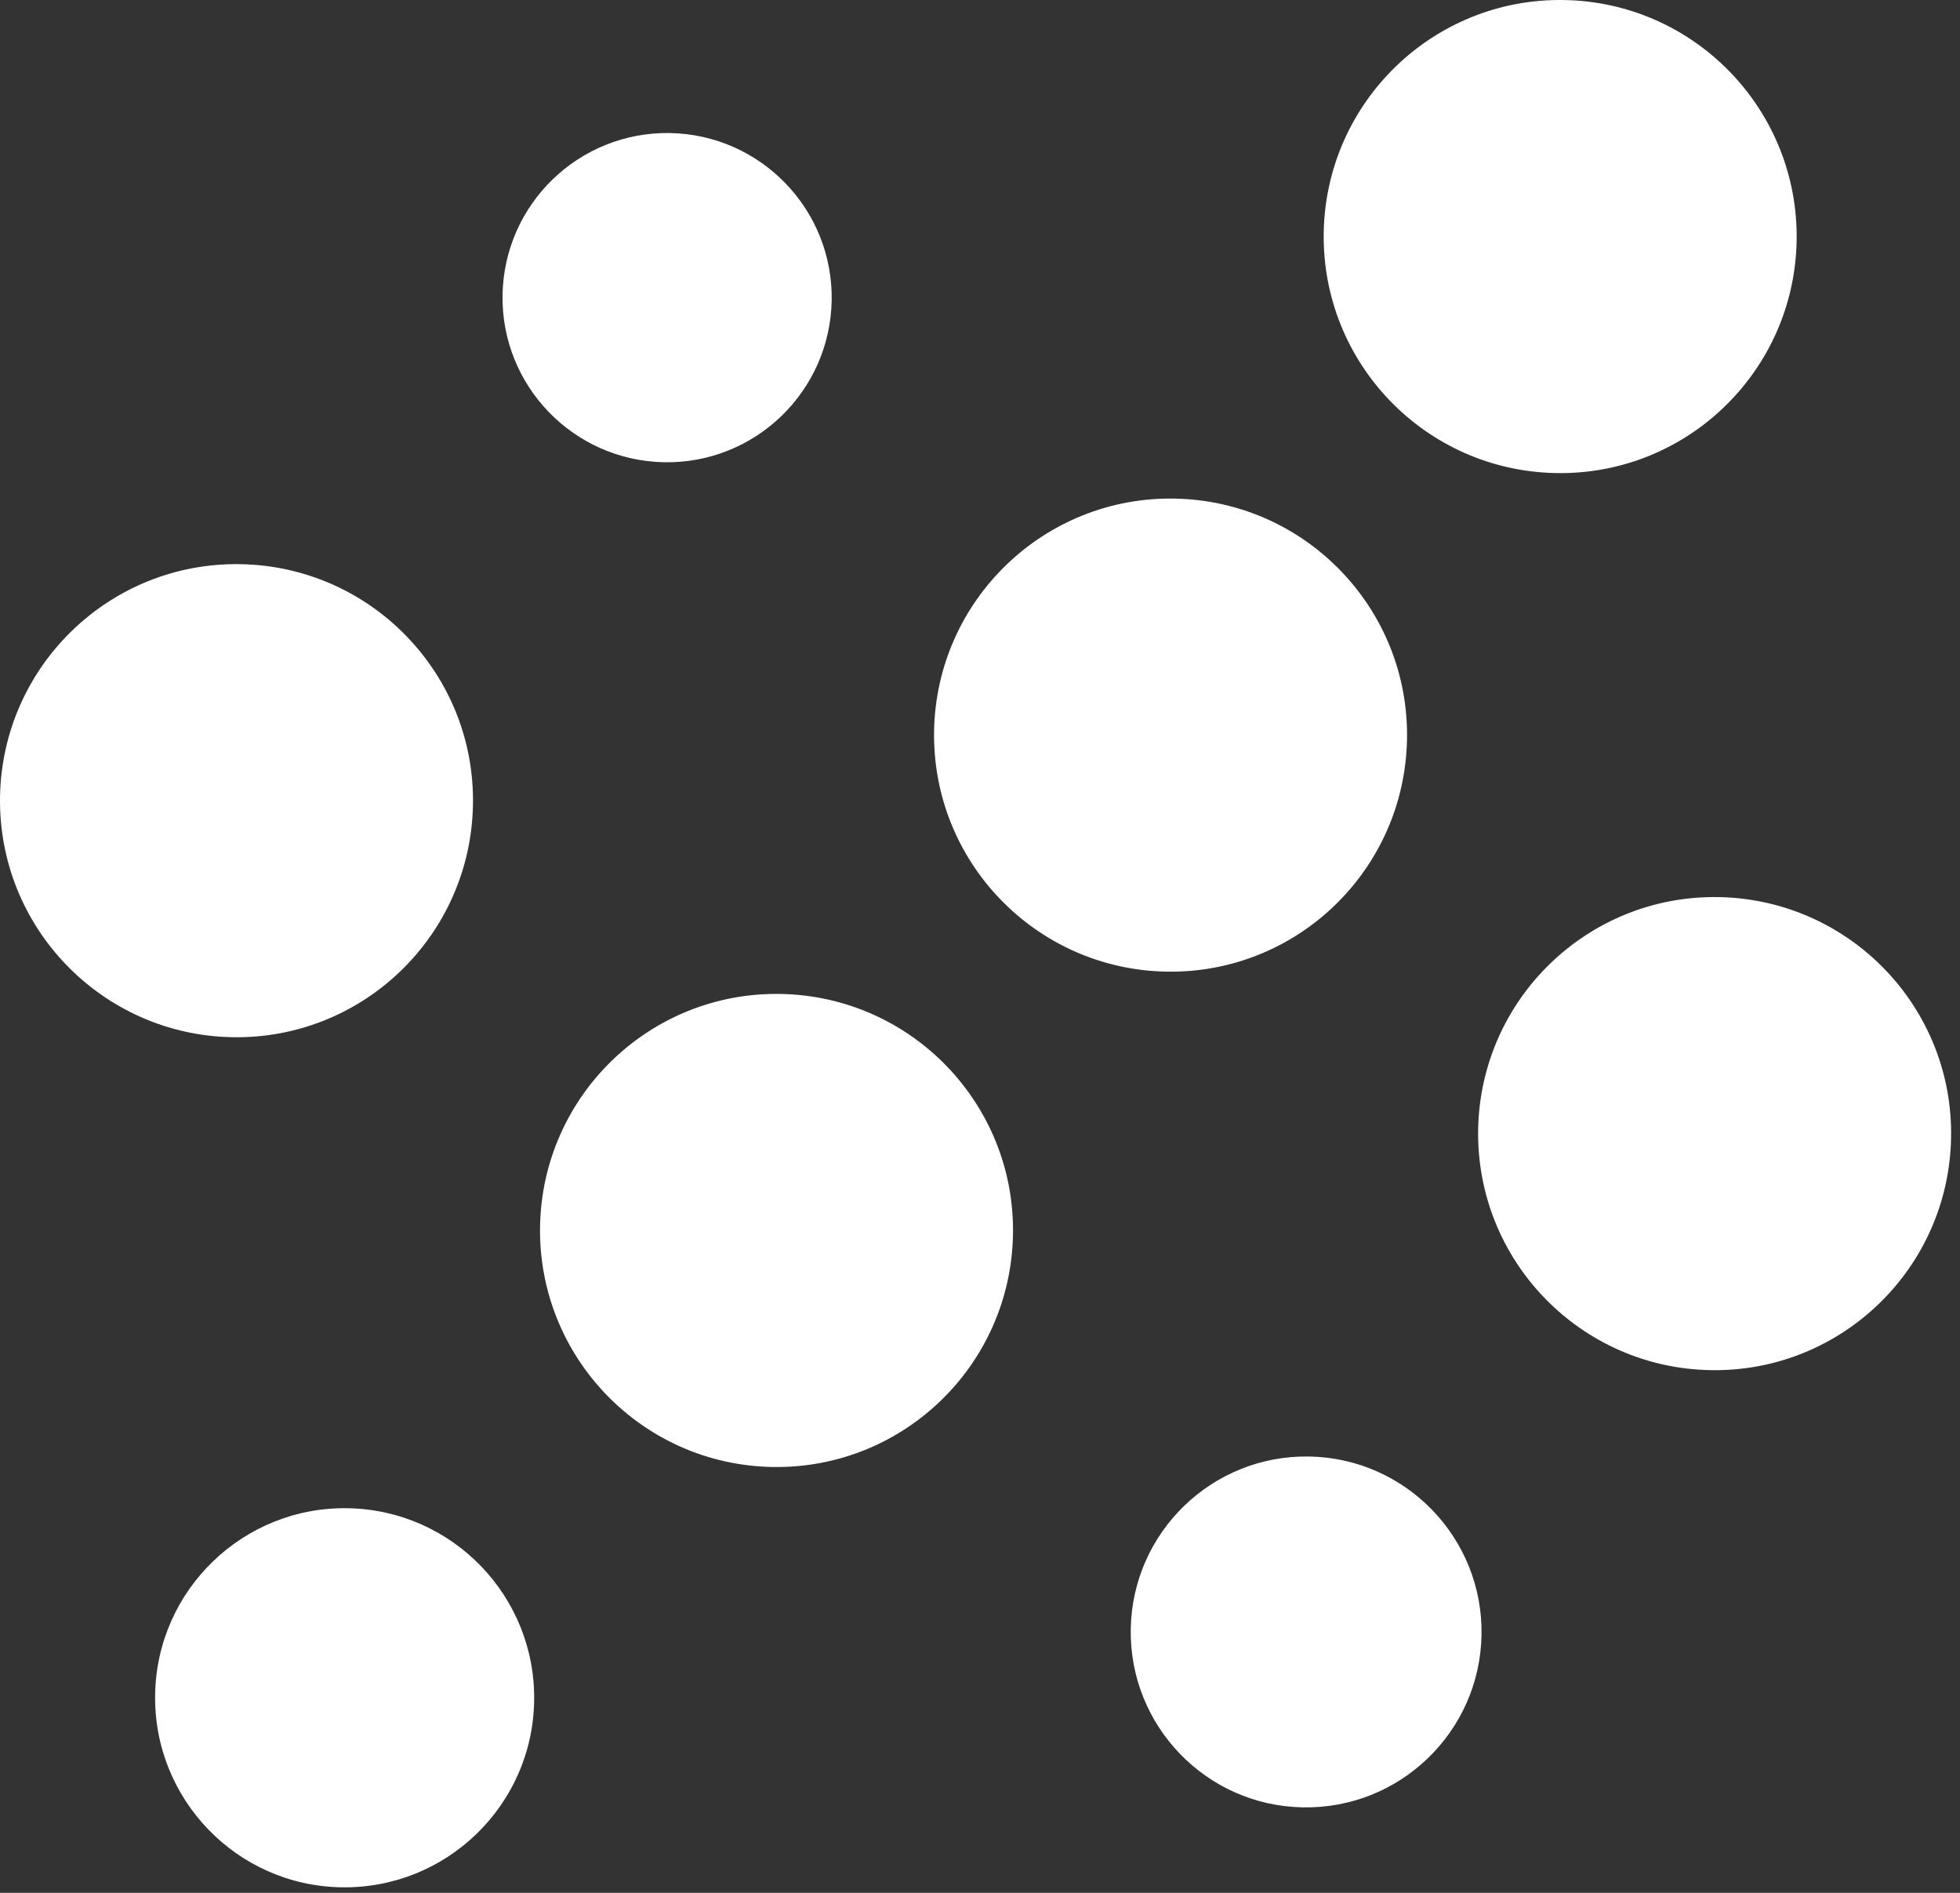 <svg width="116" height="112" viewBox="0 0 116 112" fill="none" xmlns="http://www.w3.org/2000/svg">
<rect x="0" y="0" width="116" height="112" fill="#333333" stroke="none"/>
<path d="M45.712 86.802C53.442 86.942 59.812 80.782 59.952 73.052C60.092 65.322 53.932 58.952 46.202 58.812C38.472 58.672 32.102 64.832 31.962 72.562C31.832 80.292 37.982 86.662 45.712 86.802Z" fill="white"/>
<path d="M69.032 57.492C76.762 57.632 83.132 51.472 83.272 43.742C83.412 36.012 77.252 29.642 69.522 29.502C61.792 29.362 55.422 35.522 55.282 43.252C55.152 50.982 61.302 57.352 69.032 57.492Z" fill="white"/>
<path d="M92.092 27.992C99.822 28.132 106.192 21.972 106.332 14.242C106.462 6.512 100.312 0.142 92.582 0.002C84.852 -0.138 78.482 6.022 78.342 13.752C78.212 21.482 84.362 27.852 92.092 27.992Z" fill="white"/>
<path d="M20.202 111.672C26.392 111.782 31.512 106.842 31.612 100.652C31.722 94.462 26.782 89.352 20.592 89.242C14.402 89.132 9.282 94.072 9.182 100.262C9.072 106.452 14.012 111.572 20.202 111.672Z" fill="white"/>
<path d="M77.122 106.942C82.852 107.042 87.582 102.472 87.682 96.742C87.782 91.012 83.212 86.282 77.482 86.182C71.752 86.082 67.022 90.652 66.922 96.382C66.822 102.112 71.392 106.852 77.122 106.942Z" fill="white"/>
<path d="M101.232 81.072C108.962 81.212 115.332 75.052 115.472 67.322C115.612 59.592 109.452 53.222 101.722 53.082C93.992 52.942 87.622 59.102 87.482 66.832C87.352 74.562 93.502 80.932 101.232 81.072Z" fill="white"/>
<path d="M13.752 61.372C21.482 61.512 27.852 55.352 27.992 47.622C28.132 39.892 21.972 33.522 14.242 33.382C6.512 33.242 0.142 39.402 0.002 47.132C-0.128 54.862 6.022 61.232 13.752 61.372Z" fill="white"/>
<path d="M39.312 27.352C44.692 27.442 49.122 23.162 49.222 17.782C49.312 12.402 45.032 7.972 39.652 7.872C34.272 7.782 29.842 12.062 29.742 17.442C29.652 22.822 33.932 27.252 39.312 27.352Z" fill="white"/>
</svg>
